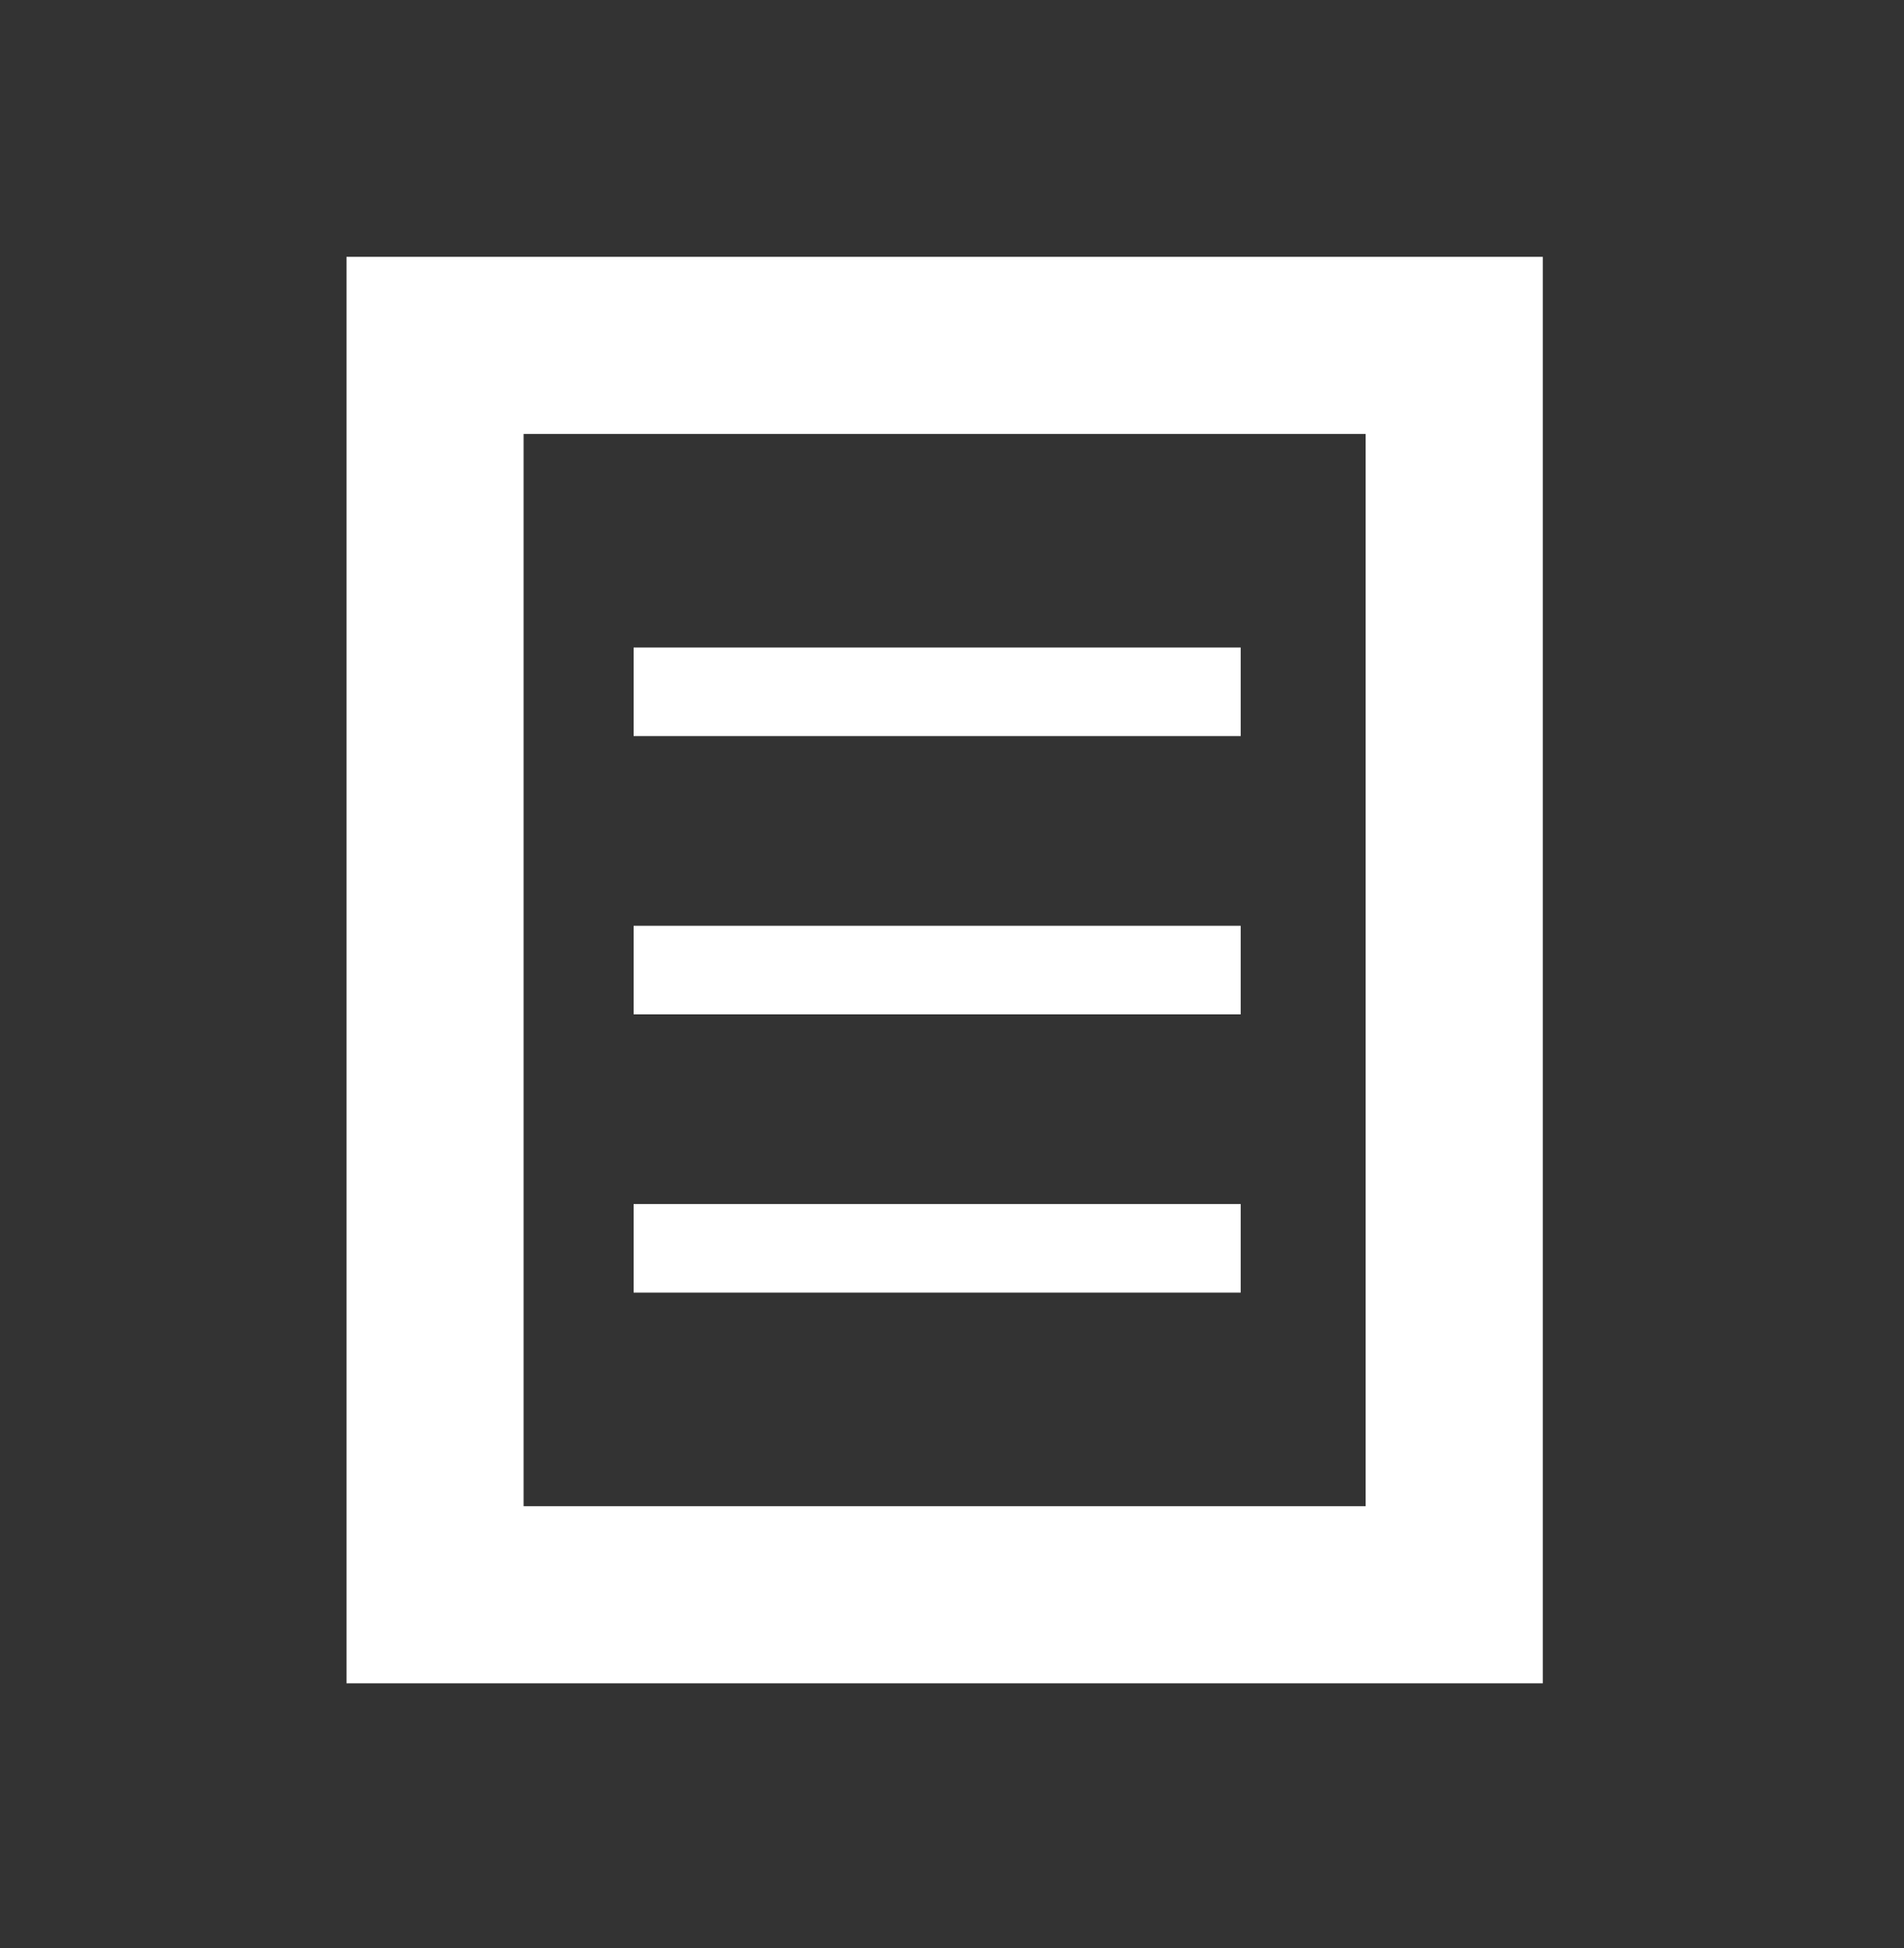 <svg width="43" height="44" viewBox="0 0 43 44" fill="none" xmlns="http://www.w3.org/2000/svg">
<rect x="0" y="0" width="43" height="44" fill="#333333" stroke="none"/>
<path fill-rule="evenodd" clip-rule="evenodd" d="M30.842 9.801H11.825V34.019H30.842V9.801ZM7.825 5.801V38.019H34.842V5.801H7.825Z" fill="white"/>
<path fill-rule="evenodd" clip-rule="evenodd" d="M28.02 16.625L14.31 16.625L14.31 14.625L28.02 14.625L28.02 16.625Z" fill="white"/>
<path fill-rule="evenodd" clip-rule="evenodd" d="M28.02 22.91L14.31 22.91L14.31 20.91L28.02 20.91L28.02 22.91Z" fill="white"/>
<path fill-rule="evenodd" clip-rule="evenodd" d="M28.02 29.195L14.31 29.195L14.31 27.195L28.02 27.195L28.02 29.195Z" fill="white"/>
</svg>
